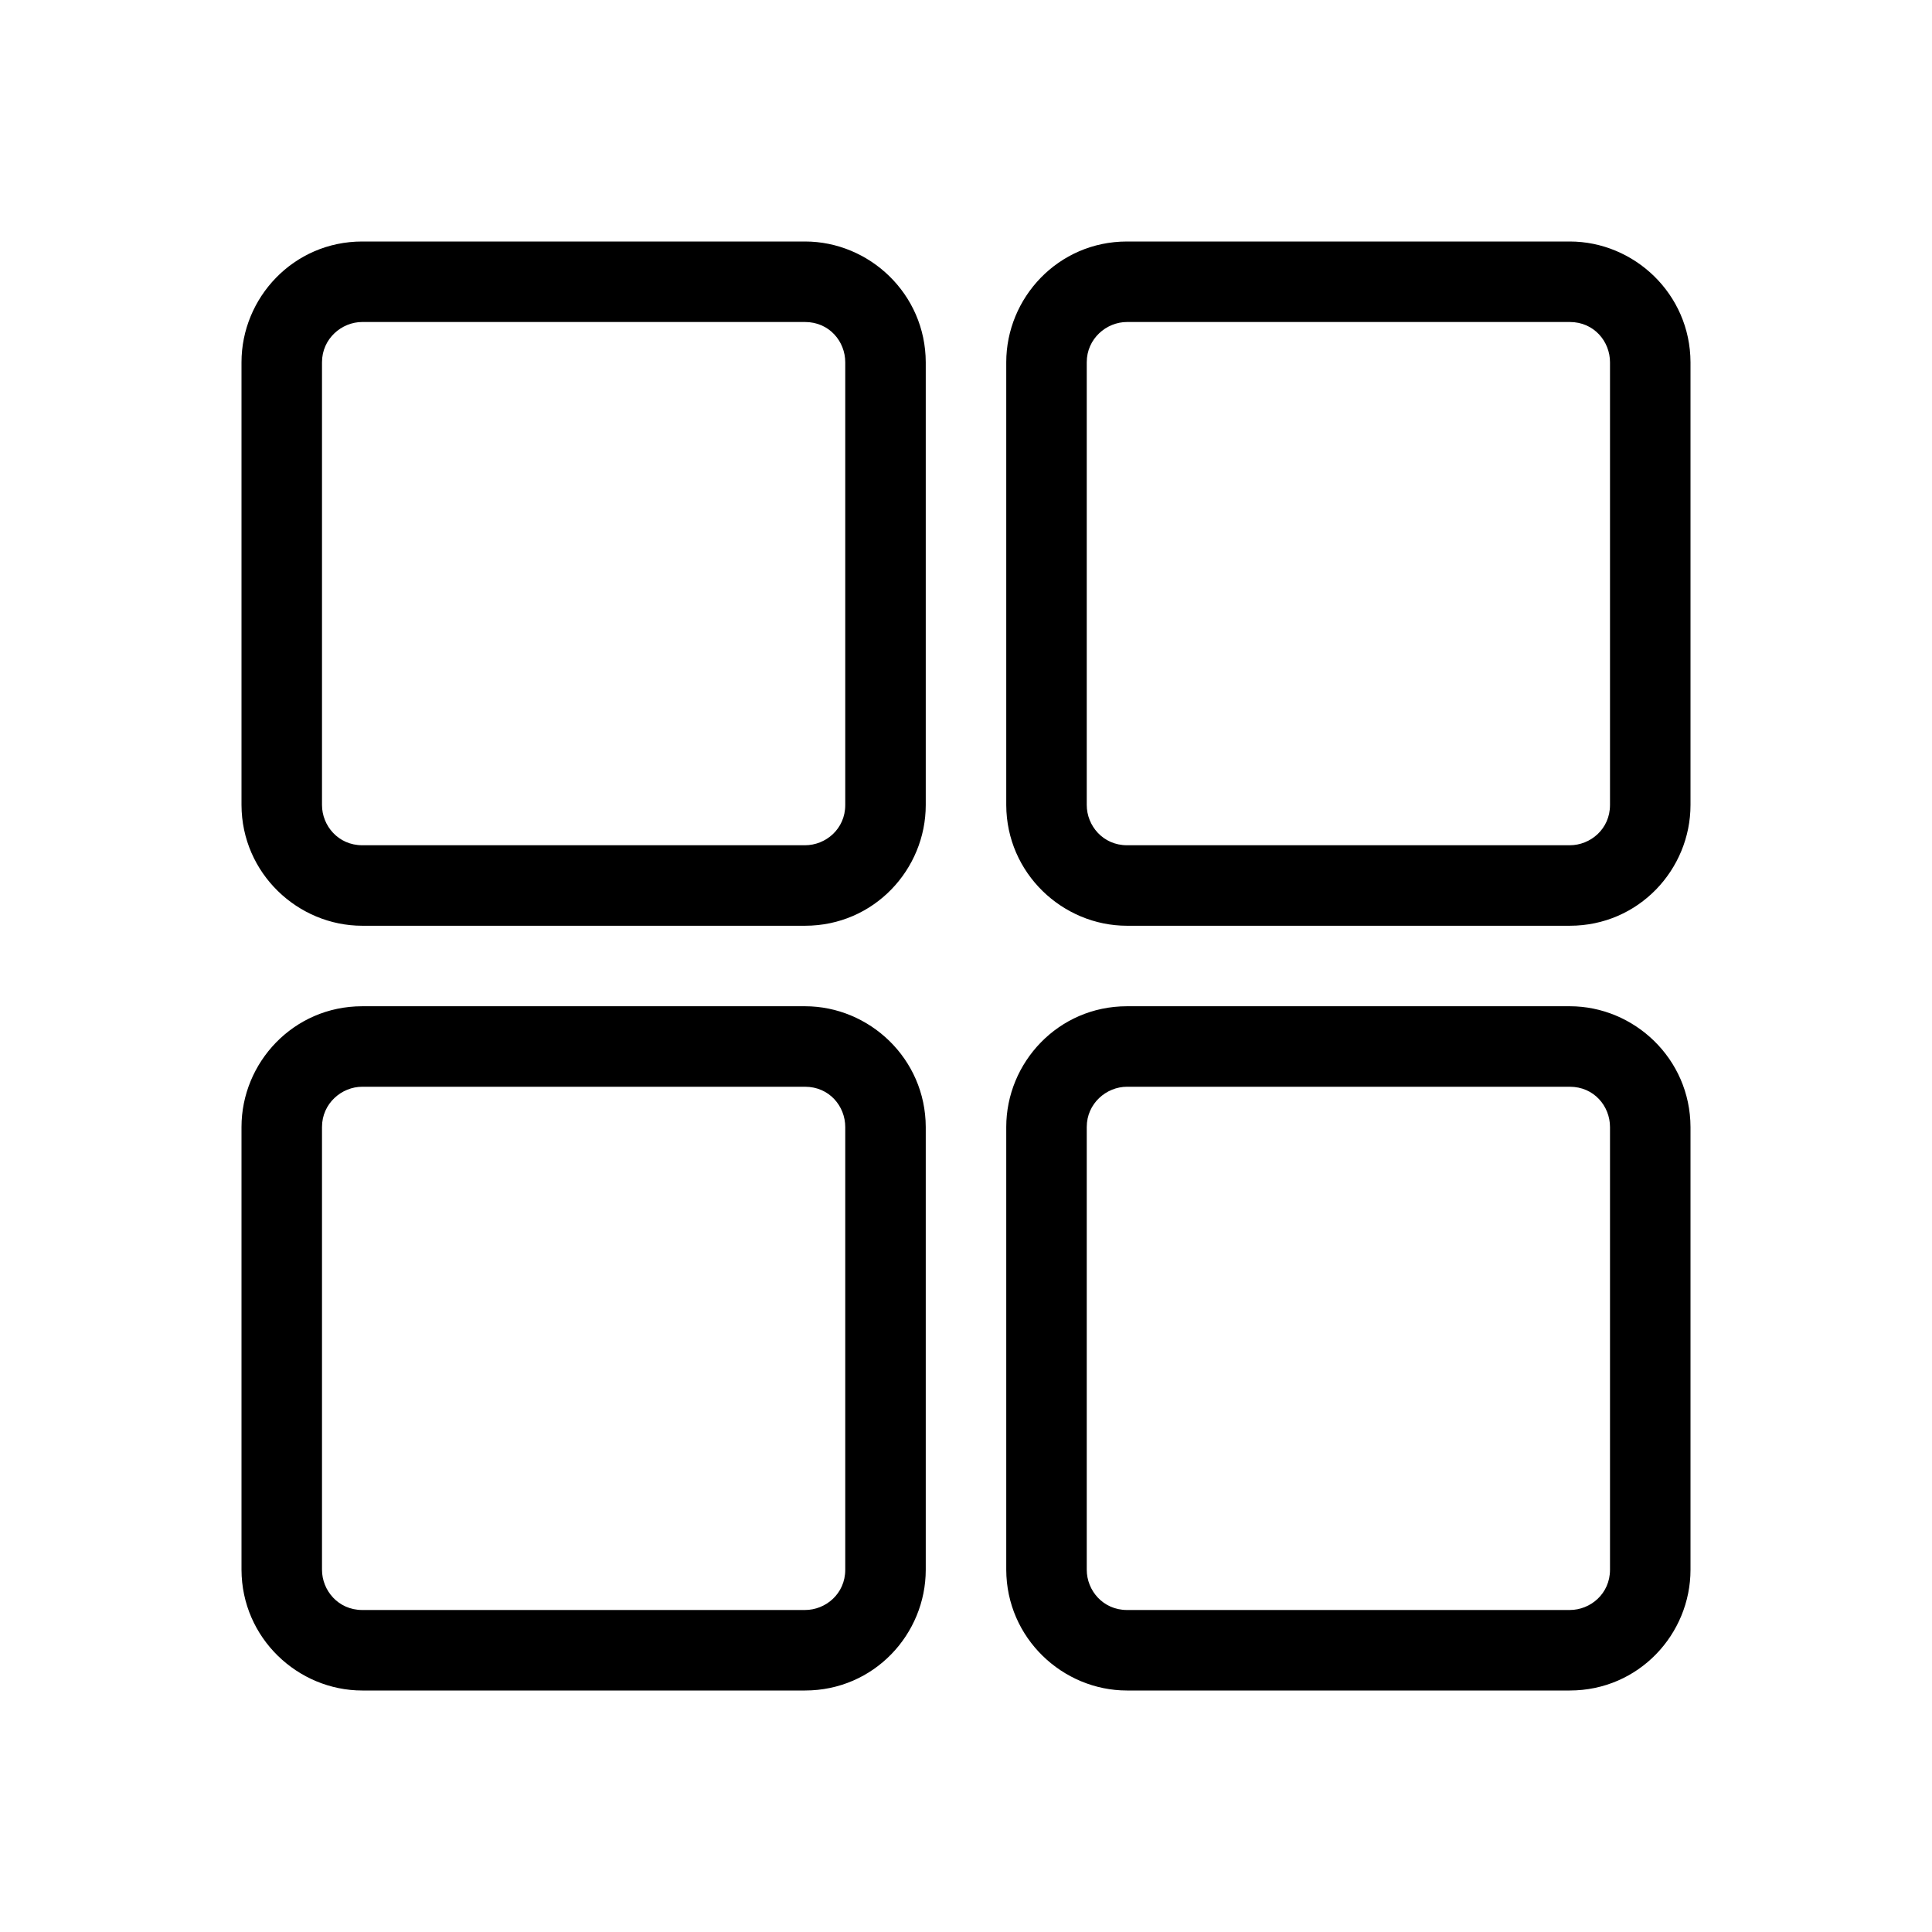 <svg height="512" viewBox="0 0 48 48" width="512" xmlns="http://www.w3.org/2000/svg"><g id="00-38-apps,-arrange,-array,-grid,-layout,-menu,-view" fill="none" fill-rule="evenodd"><path id="Shape" d="m39 25c1.598 0 2.995 1.301 3 3v11c0 1.598-1.284 3-3 3h-11c-1.598 0-2.995-1.302-3-3v-11c0-1.598 1.288-3 3-3zm-19 0c1.598 0 2.995 1.301 3 3v11c0 1.598-1.284 3-3 3h-11c-1.598 0-2.995-1.302-3-3v-11c0-1.598 1.288-3 3-3zm19 2h-11c-.513 0-1 .416-1 1v11c0 .513.403 1 1 1h11c.513 0 1-.403 1-1v-11c0-.513-.393-1-1-1zm-19 0h-11c-.513 0-1 .416-1 1v11c0 .513.403 1 1 1h11c.513 0 1-.403 1-1v-11c0-.513-.393-1-1-1zm19-21c1.598 0 2.995 1.301 3 3v11c0 1.598-1.284 3-3 3h-11c-1.598 0-2.995-1.302-3-3v-11c0-1.598 1.288-3 3-3zm-19 0c1.598 0 2.995 1.301 3 3v11c0 1.598-1.284 3-3 3h-11c-1.598 0-2.995-1.302-3-3v-11c0-1.598 1.288-3 3-3zm19 2h-11c-.513 0-1 .416-1 1v11c0 .513.403 1 1 1h11c.513 0 1-.403 1-1v-11c0-.513-.393-1-1-1zm-19 0h-11c-.513 0-1 .416-1 1v11c0 .513.403 1 1 1h11c.513 0 1-.403 1-1v-11c0-.513-.393-1-1-1z" fill="rgb(0,0,0)" fill-rule="nonzero"/></g></svg>